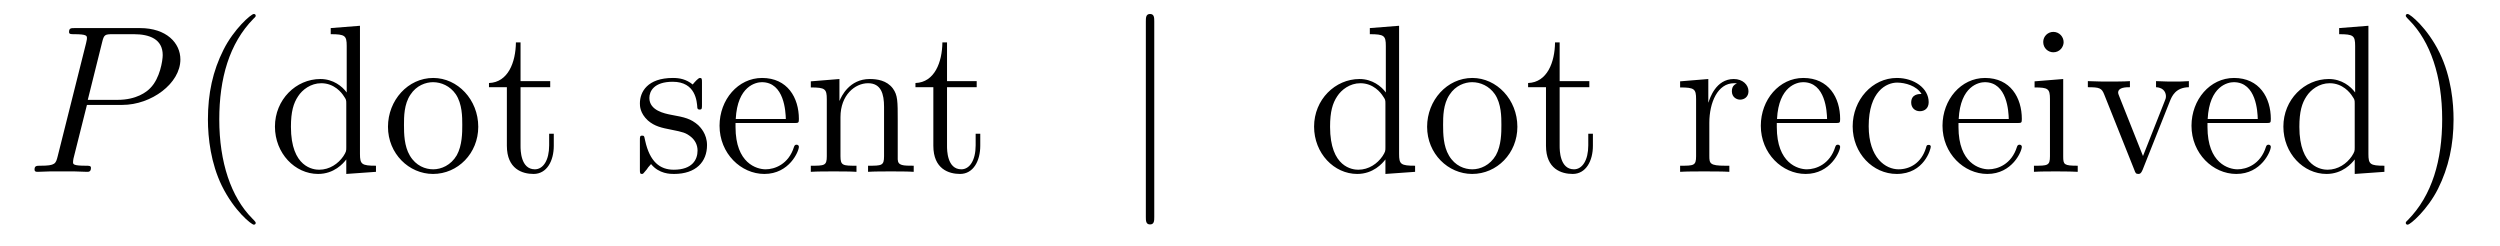 <?xml version='1.0' encoding='UTF-8'?>
<!-- This file was generated by dvisvgm 2.8.1 -->
<svg version='1.1' xmlns='http://www.w3.org/2000/svg' xmlns:xlink='http://www.w3.org/1999/xlink' width='142pt' height='14pt' viewBox='0 -14 142 14'>
<g id='page1'>
<g transform='matrix(1 0 0 -1 -127 650)'>
<path d='M131.938 658.041H133.947C135.596 658.041 137.246 659.261 137.246 660.623C137.246 661.556 136.457 662.405 134.951 662.405H131.257C131.03 662.405 130.922 662.405 130.922 662.178C130.922 662.058 131.03 662.058 131.209 662.058C131.938 662.058 131.938 661.962 131.938 661.831C131.938 661.807 131.938 661.735 131.891 661.556L130.277 655.125C130.169 654.706 130.145 654.587 129.308 654.587C129.081 654.587 128.962 654.587 128.962 654.372C128.962 654.24 129.069 654.24 129.141 654.24C129.368 654.24 129.608 654.264 129.834 654.264H131.233C131.46 654.264 131.711 654.24 131.938 654.24C132.034 654.24 132.166 654.24 132.166 654.467C132.166 654.587 132.058 654.587 131.879 654.587C131.161 654.587 131.149 654.67 131.149 654.79C131.149 654.85 131.161 654.933 131.173 654.993L131.938 658.041ZM132.799 661.592C132.907 662.034 132.954 662.058 133.421 662.058H134.604C135.501 662.058 136.242 661.771 136.242 660.874C136.242 660.564 136.087 659.547 135.537 658.998C135.333 658.782 134.76 658.328 133.672 658.328H131.986L132.799 661.592Z'/>
<path d='M141.524 651.335C141.524 651.371 141.524 651.395 141.321 651.598C140.125 652.806 139.455 654.778 139.455 657.217C139.455 659.536 140.017 661.532 141.404 662.943C141.524 663.05 141.524 663.074 141.524 663.11C141.524 663.182 141.464 663.206 141.416 663.206C141.261 663.206 140.28 662.345 139.695 661.173C139.085 659.966 138.81 658.687 138.81 657.217C138.81 656.152 138.977 654.73 139.599 653.451C140.304 652.017 141.285 651.239 141.416 651.239C141.464 651.239 141.524 651.263 141.524 651.335ZM145.785 662.405V662.058C146.598 662.058 146.693 661.974 146.693 661.388V658.747C146.442 659.093 145.928 659.512 145.199 659.512C143.812 659.512 142.617 658.34 142.617 656.81C142.617 655.292 143.753 654.12 145.068 654.12C145.976 654.12 146.502 654.718 146.669 654.945V654.12L148.355 654.24V654.587C147.542 654.587 147.446 654.67 147.446 655.256V662.536L145.785 662.405ZM146.669 655.639C146.669 655.423 146.669 655.387 146.502 655.125C146.215 654.706 145.725 654.36 145.127 654.36C144.816 654.36 143.525 654.479 143.525 656.798C143.525 657.659 143.669 658.137 143.932 658.532C144.171 658.902 144.649 659.273 145.247 659.273C145.988 659.273 146.406 658.735 146.526 658.543C146.669 658.34 146.669 658.316 146.669 658.101V655.639ZM154.165 656.798C154.165 658.34 152.994 659.572 151.607 659.572C150.173 659.572 149.037 658.304 149.037 656.798C149.037 655.268 150.233 654.12 151.595 654.12C153.006 654.12 154.165 655.292 154.165 656.798ZM151.607 654.383C151.165 654.383 150.627 654.575 150.28 655.16C149.958 655.698 149.946 656.404 149.946 656.906C149.946 657.36 149.946 658.089 150.316 658.627C150.651 659.141 151.177 659.332 151.595 659.332C152.062 659.332 152.563 659.117 152.886 658.651C153.257 658.101 153.257 657.348 153.257 656.906C153.257 656.487 153.257 655.746 152.946 655.184C152.611 654.611 152.062 654.383 151.607 654.383ZM156.567 659.046H158.252V659.392H156.567V661.592H156.304C156.292 660.468 155.862 659.321 154.774 659.285V659.046H155.79V655.722C155.79 654.395 156.674 654.12 157.308 654.12C158.061 654.12 158.455 654.862 158.455 655.722V656.404H158.192V655.746C158.192 654.886 157.846 654.383 157.38 654.383C156.567 654.383 156.567 655.495 156.567 655.698V659.046Z'/>
<path d='M166.872 659.297C166.872 659.512 166.872 659.572 166.752 659.572C166.657 659.572 166.43 659.308 166.346 659.201C165.976 659.5 165.605 659.572 165.222 659.572C163.776 659.572 163.346 658.782 163.346 658.125C163.346 657.993 163.346 657.575 163.8 657.157C164.183 656.822 164.589 656.738 165.139 656.631C165.796 656.499 165.952 656.463 166.251 656.224C166.466 656.045 166.621 655.782 166.621 655.447C166.621 654.933 166.322 654.36 165.27 654.36C164.481 654.36 163.908 654.814 163.645 656.009C163.597 656.224 163.597 656.236 163.585 656.248C163.561 656.296 163.513 656.296 163.477 656.296C163.346 656.296 163.346 656.236 163.346 656.021V654.395C163.346 654.18 163.346 654.12 163.465 654.12C163.525 654.12 163.537 654.132 163.74 654.383C163.8 654.467 163.8 654.491 163.979 654.682C164.433 654.12 165.079 654.12 165.282 654.12C166.538 654.12 167.159 654.814 167.159 655.758C167.159 656.404 166.765 656.786 166.657 656.894C166.227 657.264 165.904 657.336 165.115 657.48C164.756 657.551 163.884 657.719 163.884 658.436C163.884 658.807 164.135 659.356 165.211 659.356C166.513 659.356 166.585 658.245 166.609 657.874C166.621 657.778 166.705 657.778 166.741 657.778C166.872 657.778 166.872 657.838 166.872 658.053V659.297ZM172.09 657.013C172.352 657.013 172.377 657.013 172.377 657.241C172.377 658.448 171.731 659.572 170.285 659.572C168.922 659.572 167.87 658.34 167.87 656.858C167.87 655.28 169.089 654.12 170.416 654.12C171.839 654.12 172.377 655.412 172.377 655.662C172.377 655.734 172.317 655.782 172.245 655.782C172.149 655.782 172.126 655.722 172.101 655.662C171.791 654.658 170.99 654.383 170.488 654.383S168.778 654.718 168.778 656.786V657.013H172.09ZM168.79 657.241C168.886 659.117 169.938 659.332 170.272 659.332C171.552 659.332 171.623 657.647 171.635 657.241H168.79ZM177.991 657.145C177.991 658.257 177.991 658.591 177.716 658.974C177.369 659.44 176.807 659.512 176.401 659.512C175.241 659.512 174.787 658.52 174.691 658.281H174.68V659.512L173.054 659.38V659.033C173.866 659.033 173.962 658.95 173.962 658.364V655.125C173.962 654.587 173.831 654.587 173.054 654.587V654.24C173.364 654.264 174.01 654.264 174.345 654.264C174.691 654.264 175.337 654.264 175.648 654.24V654.587C174.883 654.587 174.739 654.587 174.739 655.125V657.348C174.739 658.603 175.564 659.273 176.305 659.273S177.214 658.663 177.214 657.934V655.125C177.214 654.587 177.082 654.587 176.305 654.587V654.24C176.616 654.264 177.261 654.264 177.596 654.264C177.943 654.264 178.588 654.264 178.899 654.24V654.587C178.301 654.587 178.003 654.587 177.991 654.945V657.145Z'/>
<path d='M180.791 659.046H182.476V659.392H180.791V661.592H180.528C180.516 660.468 180.086 659.321 178.998 659.285V659.046H180.014V655.722C180.014 654.395 180.899 654.12 181.532 654.12C182.285 654.12 182.679 654.862 182.679 655.722V656.404H182.417V655.746C182.417 654.886 182.07 654.383 181.604 654.383C180.791 654.383 180.791 655.495 180.791 655.698V659.046Z'/>
<path d='M192.562 662.775C192.562 662.99 192.562 663.206 192.323 663.206S192.084 662.99 192.084 662.775V651.682C192.084 651.467 192.084 651.252 192.323 651.252S192.562 651.467 192.562 651.682V662.775Z'/>
<path d='M204.806 662.405V662.058C205.62 662.058 205.715 661.974 205.715 661.388V658.747C205.464 659.093 204.95 659.512 204.221 659.512C202.835 659.512 201.64 658.34 201.64 656.81C201.64 655.292 202.775 654.12 204.09 654.12C204.998 654.12 205.524 654.718 205.692 654.945V654.12L207.377 654.24V654.587C206.564 654.587 206.468 654.67 206.468 655.256V662.536L204.806 662.405ZM205.692 655.639C205.692 655.423 205.692 655.387 205.524 655.125C205.237 654.706 204.748 654.36 204.149 654.36C203.838 654.36 202.548 654.479 202.548 656.798C202.548 657.659 202.691 658.137 202.954 658.532C203.194 658.902 203.671 659.273 204.269 659.273C205.01 659.273 205.428 658.735 205.548 658.543C205.692 658.34 205.692 658.316 205.692 658.101V655.639ZM213.187 656.798C213.187 658.34 212.016 659.572 210.629 659.572C209.195 659.572 208.06 658.304 208.06 656.798C208.06 655.268 209.255 654.12 210.618 654.12C212.028 654.12 213.187 655.292 213.187 656.798ZM210.629 654.383C210.187 654.383 209.648 654.575 209.303 655.16C208.98 655.698 208.968 656.404 208.968 656.906C208.968 657.36 208.968 658.089 209.339 658.627C209.674 659.141 210.199 659.332 210.618 659.332C211.084 659.332 211.585 659.117 211.908 658.651C212.279 658.101 212.279 657.348 212.279 656.906C212.279 656.487 212.279 655.746 211.968 655.184C211.633 654.611 211.084 654.383 210.629 654.383ZM215.588 659.046H217.274V659.392H215.588V661.592H215.326C215.314 660.468 214.884 659.321 213.796 659.285V659.046H214.812V655.722C214.812 654.395 215.696 654.12 216.33 654.12C217.082 654.12 217.477 654.862 217.477 655.722V656.404H217.214V655.746C217.214 654.886 216.868 654.383 216.402 654.383C215.588 654.383 215.588 655.495 215.588 655.698V659.046Z'/>
<path d='M224.09 657.025C224.09 658.185 224.569 659.273 225.49 659.273C225.586 659.273 225.61 659.273 225.656 659.261C225.562 659.213 225.37 659.141 225.37 658.818C225.37 658.472 225.646 658.34 225.836 658.34C226.075 658.34 226.314 658.496 226.314 658.818C226.314 659.177 225.991 659.512 225.478 659.512C224.461 659.512 224.116 658.412 224.044 658.185H224.032V659.512L222.43 659.38V659.033C223.242 659.033 223.338 658.95 223.338 658.364V655.125C223.338 654.587 223.206 654.587 222.43 654.587V654.24C222.764 654.264 223.422 654.264 223.781 654.264C224.104 654.264 224.952 654.264 225.227 654.24V654.587H224.988C224.116 654.587 224.09 654.718 224.09 655.148V657.025ZM231.233 657.013C231.496 657.013 231.52 657.013 231.52 657.241C231.52 658.448 230.874 659.572 229.428 659.572C228.065 659.572 227.014 658.34 227.014 656.858C227.014 655.28 228.233 654.12 229.559 654.12C230.982 654.12 231.52 655.412 231.52 655.662C231.52 655.734 231.461 655.782 231.389 655.782C231.293 655.782 231.269 655.722 231.245 655.662C230.934 654.658 230.134 654.383 229.631 654.383C229.129 654.383 227.922 654.718 227.922 656.786V657.013H231.233ZM227.934 657.241C228.029 659.117 229.081 659.332 229.416 659.332C230.695 659.332 230.767 657.647 230.779 657.241H227.934ZM236.142 658.663C235.998 658.663 235.556 658.663 235.556 658.173C235.556 657.886 235.759 657.683 236.046 657.683C236.321 657.683 236.549 657.85 236.549 658.197C236.549 658.998 235.711 659.572 234.743 659.572C233.345 659.572 232.232 658.328 232.232 656.822C232.232 655.292 233.381 654.12 234.732 654.12C236.309 654.12 236.668 655.555 236.668 655.662S236.585 655.77 236.549 655.77C236.441 655.77 236.429 655.734 236.393 655.591C236.13 654.742 235.484 654.383 234.839 654.383C234.11 654.383 233.142 655.017 233.142 656.834C233.142 658.818 234.157 659.308 234.755 659.308C235.21 659.308 235.867 659.129 236.142 658.663ZM241.553 657.013C241.816 657.013 241.84 657.013 241.84 657.241C241.84 658.448 241.194 659.572 239.748 659.572C238.385 659.572 237.334 658.34 237.334 656.858C237.334 655.28 238.553 654.12 239.879 654.12C241.302 654.12 241.84 655.412 241.84 655.662C241.84 655.734 241.78 655.782 241.708 655.782C241.613 655.782 241.589 655.722 241.565 655.662C241.254 654.658 240.454 654.383 239.951 654.383C239.449 654.383 238.242 654.718 238.242 656.786V657.013H241.553ZM238.254 657.241C238.349 659.117 239.401 659.332 239.736 659.332C241.015 659.332 241.087 657.647 241.098 657.241H238.254ZM244.214 661.604C244.214 661.914 243.964 662.189 243.629 662.189C243.318 662.189 243.055 661.938 243.055 661.616C243.055 661.257 243.342 661.03 243.629 661.03C244 661.03 244.214 661.341 244.214 661.604ZM242.564 659.38V659.033C243.33 659.033 243.438 658.962 243.438 658.376V655.125C243.438 654.587 243.306 654.587 242.528 654.587V654.24C242.863 654.264 243.438 654.264 243.784 654.264C243.916 654.264 244.609 654.264 245.015 654.24V654.587C244.238 654.587 244.19 654.647 244.19 655.113V659.512L242.564 659.38ZM250.252 658.257C250.36 658.52 250.562 659.033 251.328 659.046V659.392C250.981 659.368 250.813 659.368 250.442 659.368C250.192 659.368 250.013 659.368 249.463 659.392V659.046C249.965 659.022 250.025 658.663 250.025 658.532C250.025 658.424 250.001 658.364 249.941 658.221L248.722 655.137L247.382 658.507C247.322 658.675 247.31 658.675 247.31 658.735C247.31 659.046 247.765 659.046 247.98 659.046V659.392C247.681 659.368 247.06 659.368 246.737 659.368C246.342 659.368 246.319 659.368 245.59 659.392V659.046C246.259 659.046 246.378 658.998 246.522 658.627L248.231 654.348C248.291 654.18 248.315 654.12 248.459 654.12C248.542 654.12 248.614 654.144 248.698 654.348L250.252 658.257Z'/>
<path d='M255.696 657.013C255.959 657.013 255.983 657.013 255.983 657.241C255.983 658.448 255.337 659.572 253.891 659.572C252.528 659.572 251.477 658.34 251.477 656.858C251.477 655.28 252.695 654.12 254.022 654.12C255.445 654.12 255.983 655.412 255.983 655.662C255.983 655.734 255.923 655.782 255.851 655.782C255.756 655.782 255.732 655.722 255.708 655.662C255.397 654.658 254.597 654.383 254.094 654.383C253.592 654.383 252.385 654.718 252.385 656.786V657.013H255.696ZM252.396 657.241C252.492 659.117 253.544 659.332 253.879 659.332C255.158 659.332 255.229 657.647 255.241 657.241H252.396ZM259.864 662.405V662.058C260.676 662.058 260.772 661.974 260.772 661.388V658.747C260.521 659.093 260.008 659.512 259.278 659.512C257.891 659.512 256.696 658.34 256.696 656.81C256.696 655.292 257.832 654.12 259.146 654.12C260.054 654.12 260.581 654.718 260.748 654.945V654.12L262.434 654.24V654.587C261.62 654.587 261.526 654.67 261.526 655.256V662.536L259.864 662.405ZM260.748 655.639C260.748 655.423 260.748 655.387 260.581 655.125C260.294 654.706 259.804 654.36 259.206 654.36C258.895 654.36 257.604 654.479 257.604 656.798C257.604 657.659 257.748 658.137 258.011 658.532C258.25 658.902 258.728 659.273 259.326 659.273C260.066 659.273 260.485 658.735 260.605 658.543C260.748 658.34 260.748 658.316 260.748 658.101V655.639Z'/>
<path d='M266.362 657.217C266.362 658.125 266.242 659.607 265.572 660.994C264.868 662.428 263.887 663.206 263.755 663.206C263.707 663.206 263.648 663.182 263.648 663.11C263.648 663.074 263.648 663.05 263.851 662.847C265.046 661.64 265.716 659.667 265.716 657.228C265.716 654.909 265.154 652.913 263.767 651.502C263.648 651.395 263.648 651.371 263.648 651.335C263.648 651.263 263.707 651.239 263.755 651.239C263.911 651.239 264.89 652.1 265.477 653.272C266.087 654.491 266.362 655.782 266.362 657.217Z'/>
</g>
</g>
</svg>
